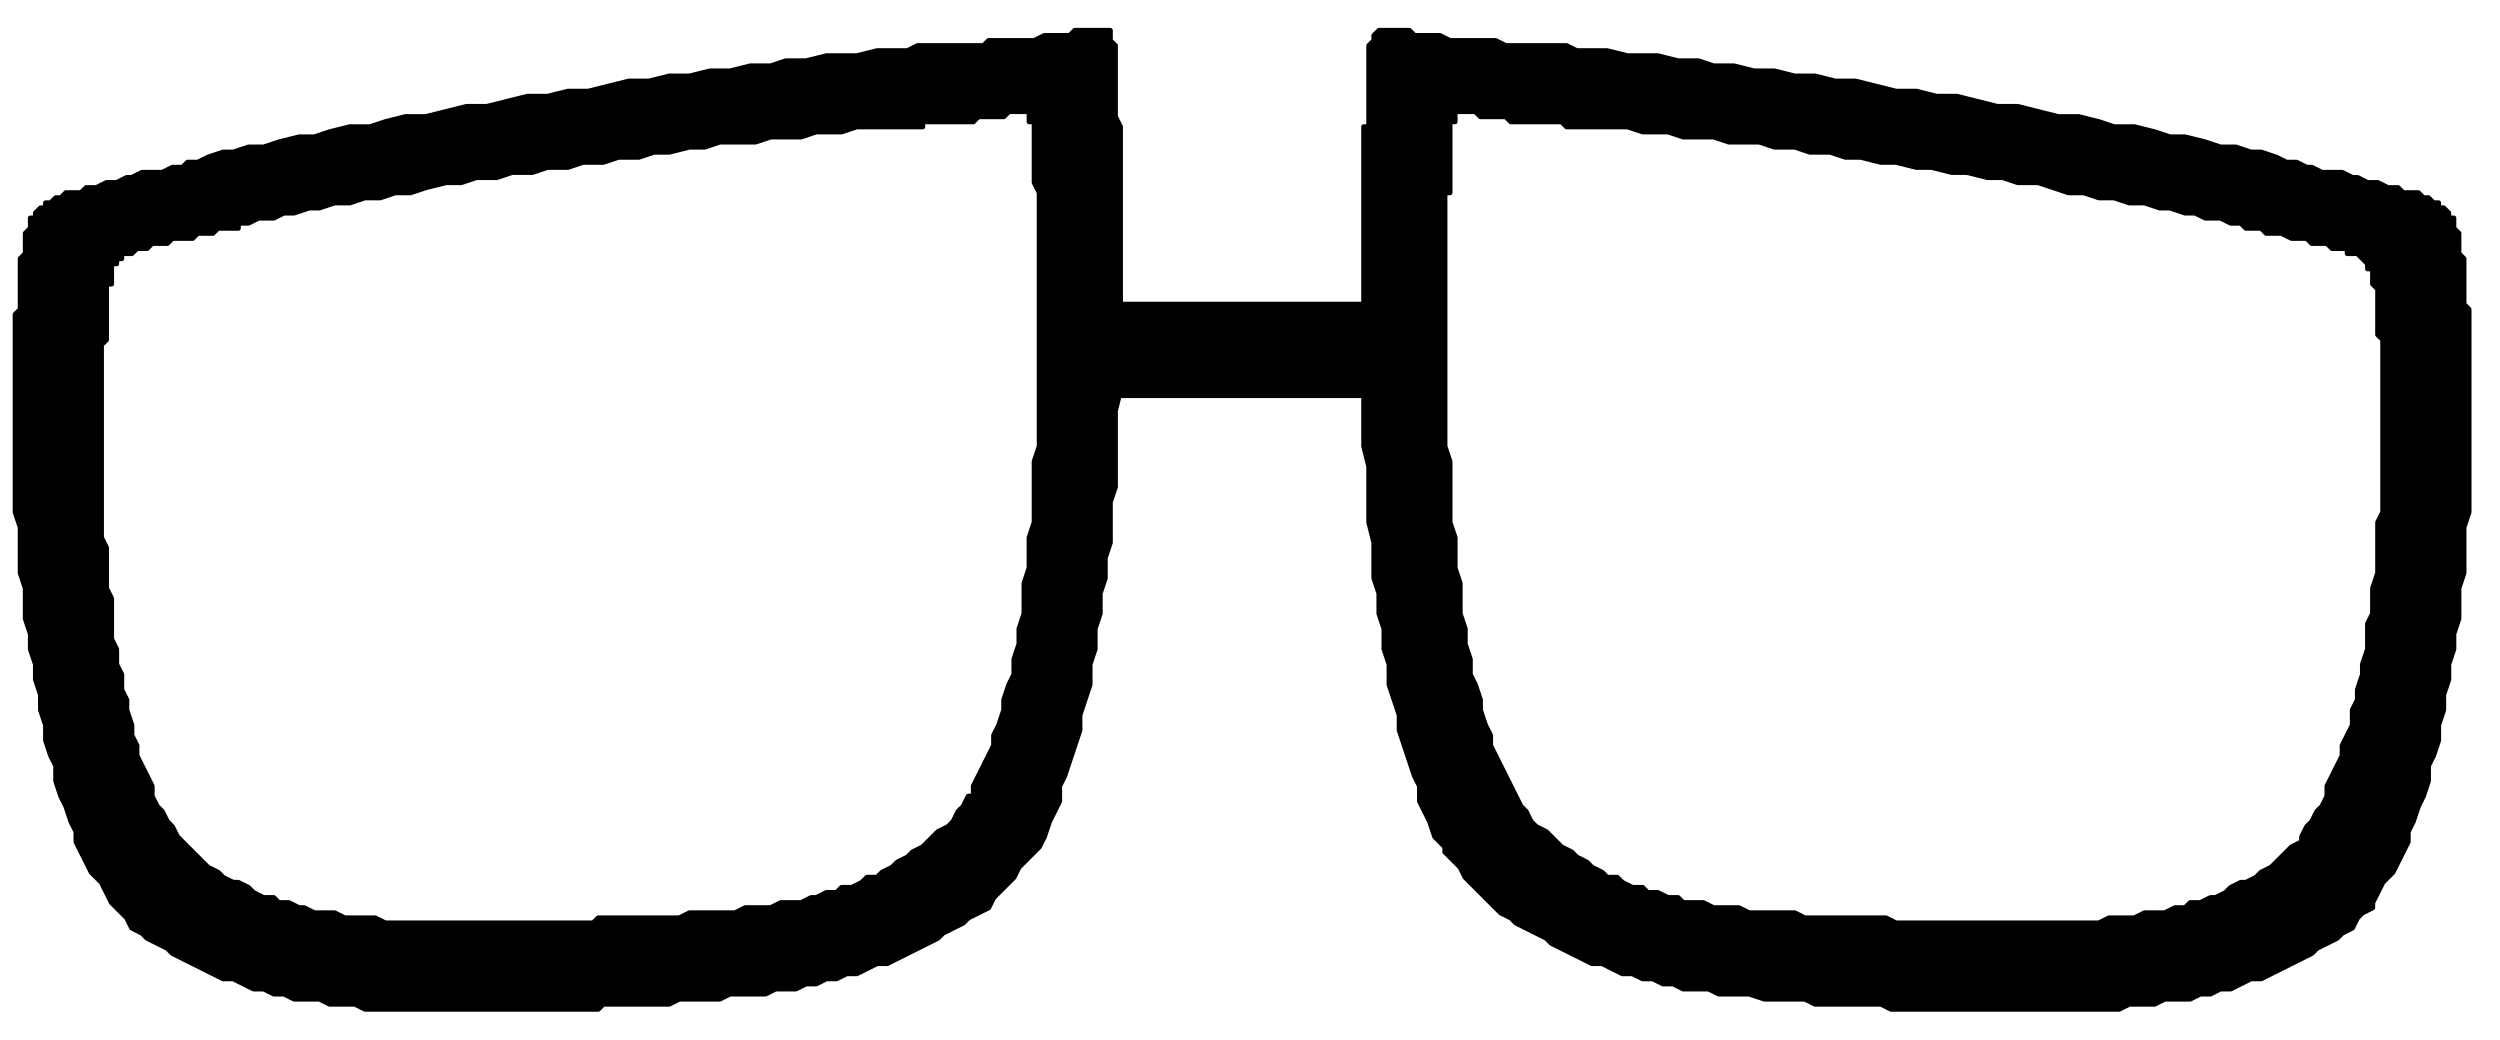<?xml version="1.0" encoding="UTF-8" standalone="no"?>
<svg
   xmlns:dc="http://purl.org/dc/elements/1.1/"
   xmlns:cc="http://creativecommons.org/ns#"
   xmlns:rdf="http://www.w3.org/1999/02/22-rdf-syntax-ns#"
   xmlns:svg="http://www.w3.org/2000/svg"
   xmlns="http://www.w3.org/2000/svg"
   xmlns:sodipodi="http://sodipodi.sourceforge.net/DTD/sodipodi-0.dtd"
   xmlns:inkscape="http://www.inkscape.org/namespaces/inkscape"
   version="1.0"
   width="41.77mm"
   height="17.38mm"
   id="svg11"
   sodipodi:docname="CARTE319.WMF">
  <sodipodi:namedview
     pagecolor="#ffffff"
     bordercolor="#666666"
     borderopacity="1"
     objecttolerance="10"
     gridtolerance="10"
     guidetolerance="10"
     inkscape:pageopacity="0"
     inkscape:pageshadow="2"
     inkscape:window-width="640"
     inkscape:window-height="480"
     id="namedview13" />
  <defs
     id="defs3">
    <pattern
       id="WMFhbasepattern"
       patternUnits="userSpaceOnUse"
       width="6"
       height="6"
       x="0"
       y="0" />
  </defs>
  <path
     style="fill:#000000;fill-rule:evenodd;fill-opacity:1;stroke:#000000;stroke-width:0.32px;stroke-linecap:round;stroke-linejoin:round;stroke-miterlimit:4;stroke-dasharray:none;stroke-opacity:1;"
     d="  M 155.912,19.535   L 155.912,32.345   L 155.592,33.306   L 155.592,36.188   L 155.272,37.149   L 155.272,39.07   L 154.952,40.031   L 154.952,40.991   L 154.632,41.952   L 154.632,42.913   L 154.311,43.874   L 154.311,44.834   L 153.991,45.795   L 153.991,46.756   L 153.671,47.717   L 153.351,48.357   L 153.351,49.318   L 153.031,50.279   L 152.711,50.919   L 152.391,51.88   L 152.07,52.52   L 152.07,53.161   L 151.43,54.442   L 151.11,55.082   L 150.47,55.723   L 149.829,57.004   L 149.829,57.324   L 149.189,57.644   L 148.869,57.964   L 148.549,58.605   L 147.908,58.925   L 147.588,59.245   L 146.308,59.886   L 145.988,60.206   L 144.707,60.847   L 143.426,61.487   L 142.786,61.807   L 142.146,61.807   L 140.865,62.448   L 140.225,62.448   L 139.585,62.768   L 138.944,62.768   L 138.304,63.088   L 136.703,63.088   L 136.063,63.409   L 134.462,63.409   L 133.822,63.729   L 119.415,63.729   L 118.775,63.409   L 114.613,63.409   L 113.973,63.088   L 111.412,63.088   L 110.451,62.768   L 108.53,62.768   L 107.89,62.448   L 106.289,62.448   L 105.649,62.128   L 105.009,62.128   L 104.368,61.807   L 103.728,61.807   L 103.088,61.487   L 102.447,61.487   L 101.167,60.847   L 100.527,60.847   L 99.246,60.206   L 97.965,59.566   L 97.645,59.245   L 96.365,58.605   L 95.724,58.285   L 95.404,57.964   L 94.764,57.644   L 94.444,57.324   L 93.803,56.684   L 93.483,56.363   L 92.843,55.723   L 92.523,55.403   L 92.203,54.762   L 91.562,54.122   L 91.242,53.801   L 91.242,53.481   L 90.602,52.841   L 90.282,51.88   L 89.642,50.599   L 89.642,49.638   L 89.321,48.998   L 88.681,47.076   L 88.361,46.115   L 88.361,45.155   L 87.721,43.233   L 87.721,41.952   L 87.4,40.991   L 87.4,39.71   L 87.08,38.75   L 87.08,37.469   L 86.76,36.508   L 86.76,34.266   L 86.44,32.985   L 86.44,29.463   L 86.12,28.182   L 86.12,8.006   L 86.44,8.006   L 86.44,2.882   L 86.76,2.562   L 86.76,2.242   L 87.08,1.921   L 89.001,1.921   L 89.321,2.242   L 90.922,2.242   L 91.562,2.562   L 94.444,2.562   L 95.084,2.882   L 98.926,2.882   L 99.566,3.202   L 101.487,3.202   L 102.768,3.523   L 104.688,3.523   L 105.969,3.843   L 107.25,3.843   L 108.21,4.163   L 109.491,4.163   L 110.771,4.483   L 112.052,4.483   L 113.332,4.804   L 114.613,4.804   L 115.894,5.124   L 117.174,5.124   L 119.735,5.764   L 121.016,5.764   L 122.297,6.085   L 123.577,6.085   L 126.138,6.725   L 127.419,6.725   L 129.98,7.366   L 131.261,7.366   L 132.541,7.686   L 133.502,8.006   L 134.782,8.006   L 136.063,8.326   L 137.023,8.647   L 137.984,8.647   L 139.264,8.967   L 140.225,9.287   L 141.185,9.287   L 142.146,9.607   L 142.786,9.607   L 143.747,9.928   L 144.387,10.248   L 145.027,10.248   L 145.667,10.568   L 145.988,10.568   L 146.628,10.888   L 147.908,10.888   L 148.549,11.209   L 148.869,11.209   L 149.509,11.529   L 150.15,11.529   L 150.79,11.849   L 151.43,11.849   L 151.75,12.169   L 152.711,12.169   L 153.031,12.49   L 153.351,12.49   L 153.671,12.81   L 153.991,12.81   L 153.991,13.13   L 154.311,13.13   L 154.632,13.45   L 154.632,13.771   L 154.952,13.771   L 154.952,14.411   L 155.272,14.731   L 155.272,16.012   L 155.592,16.333   L 155.592,19.215   L 155.912,19.535  z    M 150.47,21.456   L 150.47,32.345   L 150.15,32.985   L 150.15,36.188   L 149.829,37.149   L 149.829,38.75   L 149.509,39.39   L 149.509,40.991   L 149.189,41.952   L 149.189,42.593   L 148.869,43.553   L 148.869,44.194   L 148.549,44.834   L 148.549,45.795   L 147.908,47.076   L 147.908,47.717   L 147.268,48.998   L 146.948,49.638   L 146.948,50.279   L 146.628,50.919   L 146.308,51.239   L 145.988,51.88   L 145.667,52.2   L 145.347,52.841   L 145.347,53.161   L 144.707,53.481   L 144.067,54.122   L 143.426,54.762   L 142.786,55.082   L 142.466,55.403   L 141.826,55.723   L 141.506,55.723   L 140.865,56.043   L 140.545,56.363   L 139.905,56.684   L 139.585,56.684   L 138.944,57.004   L 138.304,57.004   L 137.984,57.324   L 137.344,57.324   L 136.703,57.644   L 135.423,57.644   L 134.782,57.964   L 133.182,57.964   L 132.541,58.285   L 119.735,58.285   L 119.095,57.964   L 113.973,57.964   L 113.332,57.644   L 110.451,57.644   L 109.811,57.324   L 108.21,57.324   L 107.57,57.004   L 106.289,57.004   L 105.969,56.684   L 105.329,56.684   L 104.688,56.363   L 104.048,56.363   L 103.728,56.043   L 103.088,56.043   L 102.447,55.723   L 102.127,55.403   L 101.487,55.403   L 101.167,55.082   L 100.527,54.762   L 100.206,54.442   L 99.566,54.122   L 99.246,53.801   L 98.606,53.481   L 97.965,52.841   L 97.645,52.52   L 97.005,52.2   L 96.685,51.88   L 96.365,51.239   L 96.044,50.919   L 95.404,49.638   L 94.764,48.357   L 94.124,47.076   L 94.124,46.436   L 93.803,45.795   L 93.483,44.834   L 93.483,44.194   L 93.163,43.233   L 92.843,42.593   L 92.843,41.632   L 92.523,40.671   L 92.523,39.71   L 92.203,38.75   L 92.203,36.828   L 91.883,35.868   L 91.883,33.946   L 91.562,32.985   L 91.562,29.142   L 91.242,28.182   L 91.242,12.169   L 91.562,12.169   L 91.562,7.686   L 91.883,7.686   L 91.883,7.045   L 93.163,7.045   L 93.483,7.366   L 95.084,7.366   L 95.404,7.686   L 98.606,7.686   L 98.926,8.006   L 102.768,8.006   L 103.728,8.326   L 105.329,8.326   L 106.289,8.647   L 108.21,8.647   L 109.171,8.967   L 111.091,8.967   L 112.052,9.287   L 113.332,9.287   L 114.293,9.607   L 115.574,9.607   L 116.534,9.928   L 117.494,9.928   L 118.775,10.248   L 119.735,10.248   L 121.016,10.568   L 121.976,10.568   L 123.257,10.888   L 124.218,10.888   L 125.498,11.209   L 126.459,11.209   L 127.419,11.529   L 128.7,11.529   L 130.62,12.169   L 131.581,12.169   L 132.541,12.49   L 133.502,12.49   L 134.462,12.81   L 135.423,12.81   L 136.383,13.13   L 137.023,13.13   L 137.984,13.45   L 138.624,13.45   L 139.264,13.771   L 140.225,13.771   L 140.865,14.091   L 141.506,14.091   L 141.826,14.411   L 142.786,14.411   L 143.106,14.731   L 144.067,14.731   L 144.707,15.052   L 145.667,15.052   L 145.988,15.372   L 146.948,15.372   L 147.268,15.692   L 148.229,15.692   L 148.229,16.012   L 148.869,16.012   L 149.509,16.653   L 149.509,16.973   L 149.829,16.973   L 149.829,17.934   L 150.15,18.254   L 150.15,21.136   L 150.47,21.456  z   "
     id="path5" />
  <path
     style="fill:#000000;fill-rule:evenodd;fill-opacity:1;stroke:#000000;stroke-width:0.32px;stroke-linecap:round;stroke-linejoin:round;stroke-miterlimit:4;stroke-dasharray:none;stroke-opacity:1;"
     d="  M 69.472,19.215   L 88.041,19.215   L 88.041,24.979   L 69.472,24.979   z "
     id="path7" />
  <path
     style="fill:#000000;fill-rule:evenodd;fill-opacity:1;stroke:#000000;stroke-width:0.32px;stroke-linecap:round;stroke-linejoin:round;stroke-miterlimit:4;stroke-dasharray:none;stroke-opacity:1;"
     d="  M 1.281,19.535   L 0.96,19.855   L 0.96,32.345   L 1.281,33.306   L 1.281,36.188   L 1.601,37.149   L 1.601,39.07   L 1.921,40.031   L 1.921,40.991   L 2.241,41.952   L 2.241,42.913   L 2.561,43.874   L 2.561,44.834   L 2.881,45.795   L 2.881,46.756   L 3.201,47.717   L 3.522,48.357   L 3.522,49.318   L 3.842,50.279   L 4.162,50.919   L 4.482,51.88   L 4.802,52.52   L 4.802,53.161   L 5.443,54.442   L 5.763,55.082   L 6.403,55.723   L 7.043,57.004   L 7.684,57.644   L 8.004,57.964   L 8.324,58.605   L 8.964,58.925   L 9.284,59.245   L 10.565,59.886   L 10.885,60.206   L 12.166,60.847   L 13.446,61.487   L 14.087,61.807   L 14.727,61.807   L 16.007,62.448   L 16.648,62.448   L 17.288,62.768   L 17.928,62.768   L 18.569,63.088   L 20.169,63.088   L 20.81,63.409   L 22.41,63.409   L 23.051,63.729   L 37.777,63.729   L 38.098,63.409   L 42.26,63.409   L 42.9,63.088   L 45.461,63.088   L 46.101,62.768   L 48.342,62.768   L 48.983,62.448   L 50.263,62.448   L 50.904,62.128   L 51.544,62.128   L 52.184,61.807   L 52.824,61.807   L 53.465,61.487   L 54.105,61.487   L 55.386,60.847   L 56.026,60.847   L 57.307,60.206   L 58.587,59.566   L 59.227,59.245   L 59.548,58.925   L 60.828,58.285   L 61.148,57.964   L 62.429,57.324   L 62.749,56.684   L 63.069,56.363   L 63.709,55.723   L 64.03,55.403   L 64.35,54.762   L 64.99,54.122   L 65.63,53.481   L 65.951,52.841   L 66.271,51.88   L 66.911,50.599   L 66.911,49.638   L 67.231,48.998   L 67.871,47.076   L 68.192,46.115   L 68.192,45.155   L 68.832,43.233   L 68.832,41.952   L 69.152,40.991   L 69.152,39.71   L 69.472,38.75   L 69.472,37.469   L 69.792,36.508   L 69.792,35.227   L 70.112,34.266   L 70.112,31.704   L 70.433,30.744   L 70.433,25.94   L 70.753,24.659   L 70.753,8.006   L 70.433,7.366   L 70.433,2.882   L 70.112,2.562   L 70.112,1.921   L 67.871,1.921   L 67.551,2.242   L 65.951,2.242   L 65.31,2.562   L 62.429,2.562   L 62.109,2.882   L 57.947,2.882   L 57.307,3.202   L 55.386,3.202   L 54.105,3.523   L 52.184,3.523   L 50.904,3.843   L 49.623,3.843   L 48.663,4.163   L 47.382,4.163   L 46.101,4.483   L 44.821,4.483   L 43.54,4.804   L 42.26,4.804   L 40.979,5.124   L 39.698,5.124   L 37.137,5.764   L 35.857,5.764   L 34.576,6.085   L 33.295,6.085   L 30.734,6.725   L 29.454,6.725   L 26.892,7.366   L 25.612,7.366   L 24.331,7.686   L 23.371,8.006   L 22.09,8.006   L 20.81,8.326   L 19.849,8.647   L 18.889,8.647   L 17.608,8.967   L 16.648,9.287   L 15.687,9.287   L 14.727,9.607   L 14.087,9.607   L 13.126,9.928   L 12.486,10.248   L 11.845,10.248   L 11.525,10.568   L 10.885,10.568   L 10.245,10.888   L 8.964,10.888   L 8.324,11.209   L 8.004,11.209   L 7.363,11.529   L 6.723,11.529   L 6.083,11.849   L 5.443,11.849   L 5.122,12.169   L 4.162,12.169   L 3.842,12.49   L 3.522,12.49   L 3.201,12.81   L 2.881,12.81   L 2.881,13.13   L 2.561,13.13   L 2.241,13.45   L 2.241,13.771   L 1.921,13.771   L 1.921,14.411   L 1.601,14.731   L 1.601,16.012   L 1.281,16.333   L 1.281,19.535  z    M 6.723,21.456   L 6.403,21.777   L 6.403,33.946   L 6.723,34.587   L 6.723,37.149   L 7.043,37.789   L 7.043,40.351   L 7.363,40.991   L 7.363,41.952   L 7.684,42.593   L 7.684,43.553   L 8.004,44.194   L 8.004,44.834   L 8.324,45.795   L 8.324,46.436   L 8.644,47.076   L 8.644,47.717   L 9.284,48.998   L 9.604,49.638   L 9.604,50.279   L 9.925,50.919   L 10.245,51.239   L 10.565,51.88   L 10.885,52.2   L 11.205,52.841   L 11.845,53.481   L 12.486,54.122   L 13.126,54.762   L 13.766,55.082   L 14.087,55.403   L 14.727,55.723   L 15.047,55.723   L 15.687,56.043   L 16.007,56.363   L 16.648,56.684   L 17.288,56.684   L 17.608,57.004   L 18.248,57.004   L 18.889,57.324   L 19.209,57.324   L 19.849,57.644   L 21.13,57.644   L 21.77,57.964   L 23.691,57.964   L 24.331,58.285   L 37.457,58.285   L 37.777,57.964   L 42.9,57.964   L 43.54,57.644   L 46.421,57.644   L 47.062,57.324   L 48.663,57.324   L 49.303,57.004   L 50.583,57.004   L 51.224,56.684   L 51.544,56.684   L 52.184,56.363   L 52.824,56.363   L 53.145,56.043   L 53.785,56.043   L 54.425,55.723   L 54.745,55.403   L 55.386,55.403   L 55.706,55.082   L 56.346,54.762   L 56.666,54.442   L 57.307,54.122   L 57.627,53.801   L 58.267,53.481   L 58.907,52.841   L 59.227,52.52   L 59.868,52.2   L 60.188,51.88   L 60.508,51.239   L 60.828,50.919   L 61.148,50.279   L 61.468,50.279   L 61.468,49.638   L 62.109,48.357   L 62.749,47.076   L 62.749,46.436   L 63.069,45.795   L 63.389,44.834   L 63.389,44.194   L 63.709,43.233   L 64.03,42.593   L 64.03,41.632   L 64.35,40.671   L 64.35,39.71   L 64.67,38.75   L 64.67,36.828   L 64.99,35.868   L 64.99,33.946   L 65.31,32.985   L 65.31,29.142   L 65.63,28.182   L 65.63,12.169   L 65.31,11.529   L 65.31,7.686   L 64.99,7.686   L 64.99,7.045   L 63.709,7.045   L 63.389,7.366   L 61.789,7.366   L 61.468,7.686   L 58.267,7.686   L 58.267,8.006   L 54.105,8.006   L 53.145,8.326   L 51.544,8.326   L 50.583,8.647   L 48.663,8.647   L 47.702,8.967   L 45.461,8.967   L 44.501,9.287   L 43.54,9.287   L 42.26,9.607   L 41.299,9.607   L 40.339,9.928   L 39.058,9.928   L 38.098,10.248   L 36.817,10.248   L 35.857,10.568   L 34.576,10.568   L 33.616,10.888   L 32.335,10.888   L 31.375,11.209   L 30.094,11.209   L 29.133,11.529   L 28.173,11.529   L 26.892,11.849   L 25.932,12.169   L 24.972,12.169   L 24.011,12.49   L 23.051,12.49   L 22.09,12.81   L 21.13,12.81   L 20.169,13.13   L 19.529,13.13   L 18.569,13.45   L 17.928,13.45   L 17.288,13.771   L 16.328,13.771   L 15.687,14.091   L 15.047,14.091   L 15.047,14.411   L 13.766,14.411   L 13.446,14.731   L 12.486,14.731   L 12.166,15.052   L 10.885,15.052   L 10.565,15.372   L 9.604,15.372   L 9.284,15.692   L 8.644,15.692   L 8.324,16.012   L 7.684,16.012   L 7.684,16.333   L 7.363,16.333   L 7.363,16.653   L 7.043,16.653   L 7.043,17.934   L 6.723,17.934   L 6.723,21.456  z   "
     id="path9" />
</svg>

